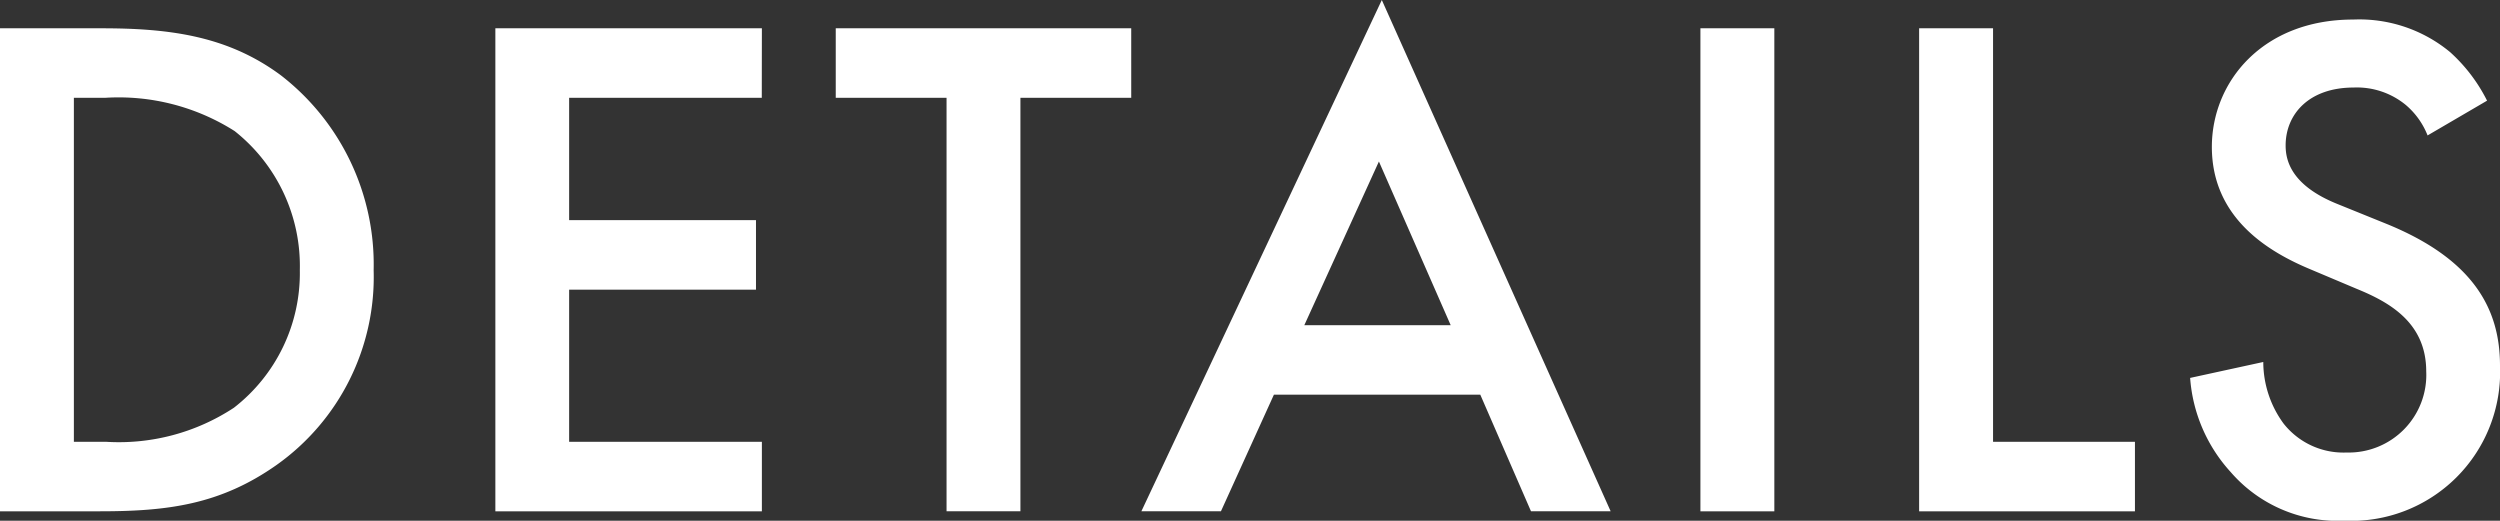 <svg xmlns="http://www.w3.org/2000/svg" width="100.108" height="20.851"><rect width="100%" height="100%" fill="#333333" stroke="none"/><path d="M0 1.131v19.343h4c2.7 0 4.814-.261 7.076-1.856a9.223 9.223 0 003.886-7.8 9.575 9.575 0 00-3.712-7.8C9.104 1.423 6.755 1.133 4.058 1.133zm2.958 2.784h1.276a8.665 8.665 0 015.162 1.334 6.892 6.892 0 012.61 5.568 6.82 6.82 0 01-2.639 5.51 8.375 8.375 0 01-5.133 1.363H2.958zm27.55-2.784H19.836v19.343h10.672V17.69H22.79V11.6h7.482V8.816H22.79v-4.9h7.714zm14.79 2.784V1.131H33.466v2.784h4.437v16.559h2.958V3.915zm16.008 16.559h3.19L55.332 0l-9.628 20.474h3.186l2.121-4.669h8.265zm-9.077-7.453l2.987-6.554 2.874 6.554zM68.09 1.131v19.343h2.96V1.131zm8.758 0v19.343h8.642V17.69h-5.682V1.131zm22.742 2.9a6.589 6.589 0 00-1.479-1.943A5.7 5.7 0 0094.225.783c-3.625 0-5.655 2.494-5.655 5.1 0 2.9 2.349 4.234 3.944 4.9l1.856.783c1.276.522 2.784 1.334 2.784 3.306a3.108 3.108 0 01-3.19 3.248 3.052 3.052 0 01-2.523-1.16 4.177 4.177 0 01-.812-2.465l-2.929.638a6.262 6.262 0 001.624 3.77 5.659 5.659 0 004.549 1.948 5.961 5.961 0 006.235-6.206c0-2.2-.986-4.234-4.553-5.684l-1.943-.787c-1.885-.754-2.088-1.769-2.088-2.349 0-1.247.928-2.32 2.726-2.32a3.084 3.084 0 012.088.7 3.073 3.073 0 01.87 1.218z" fill="#fff"/></svg>